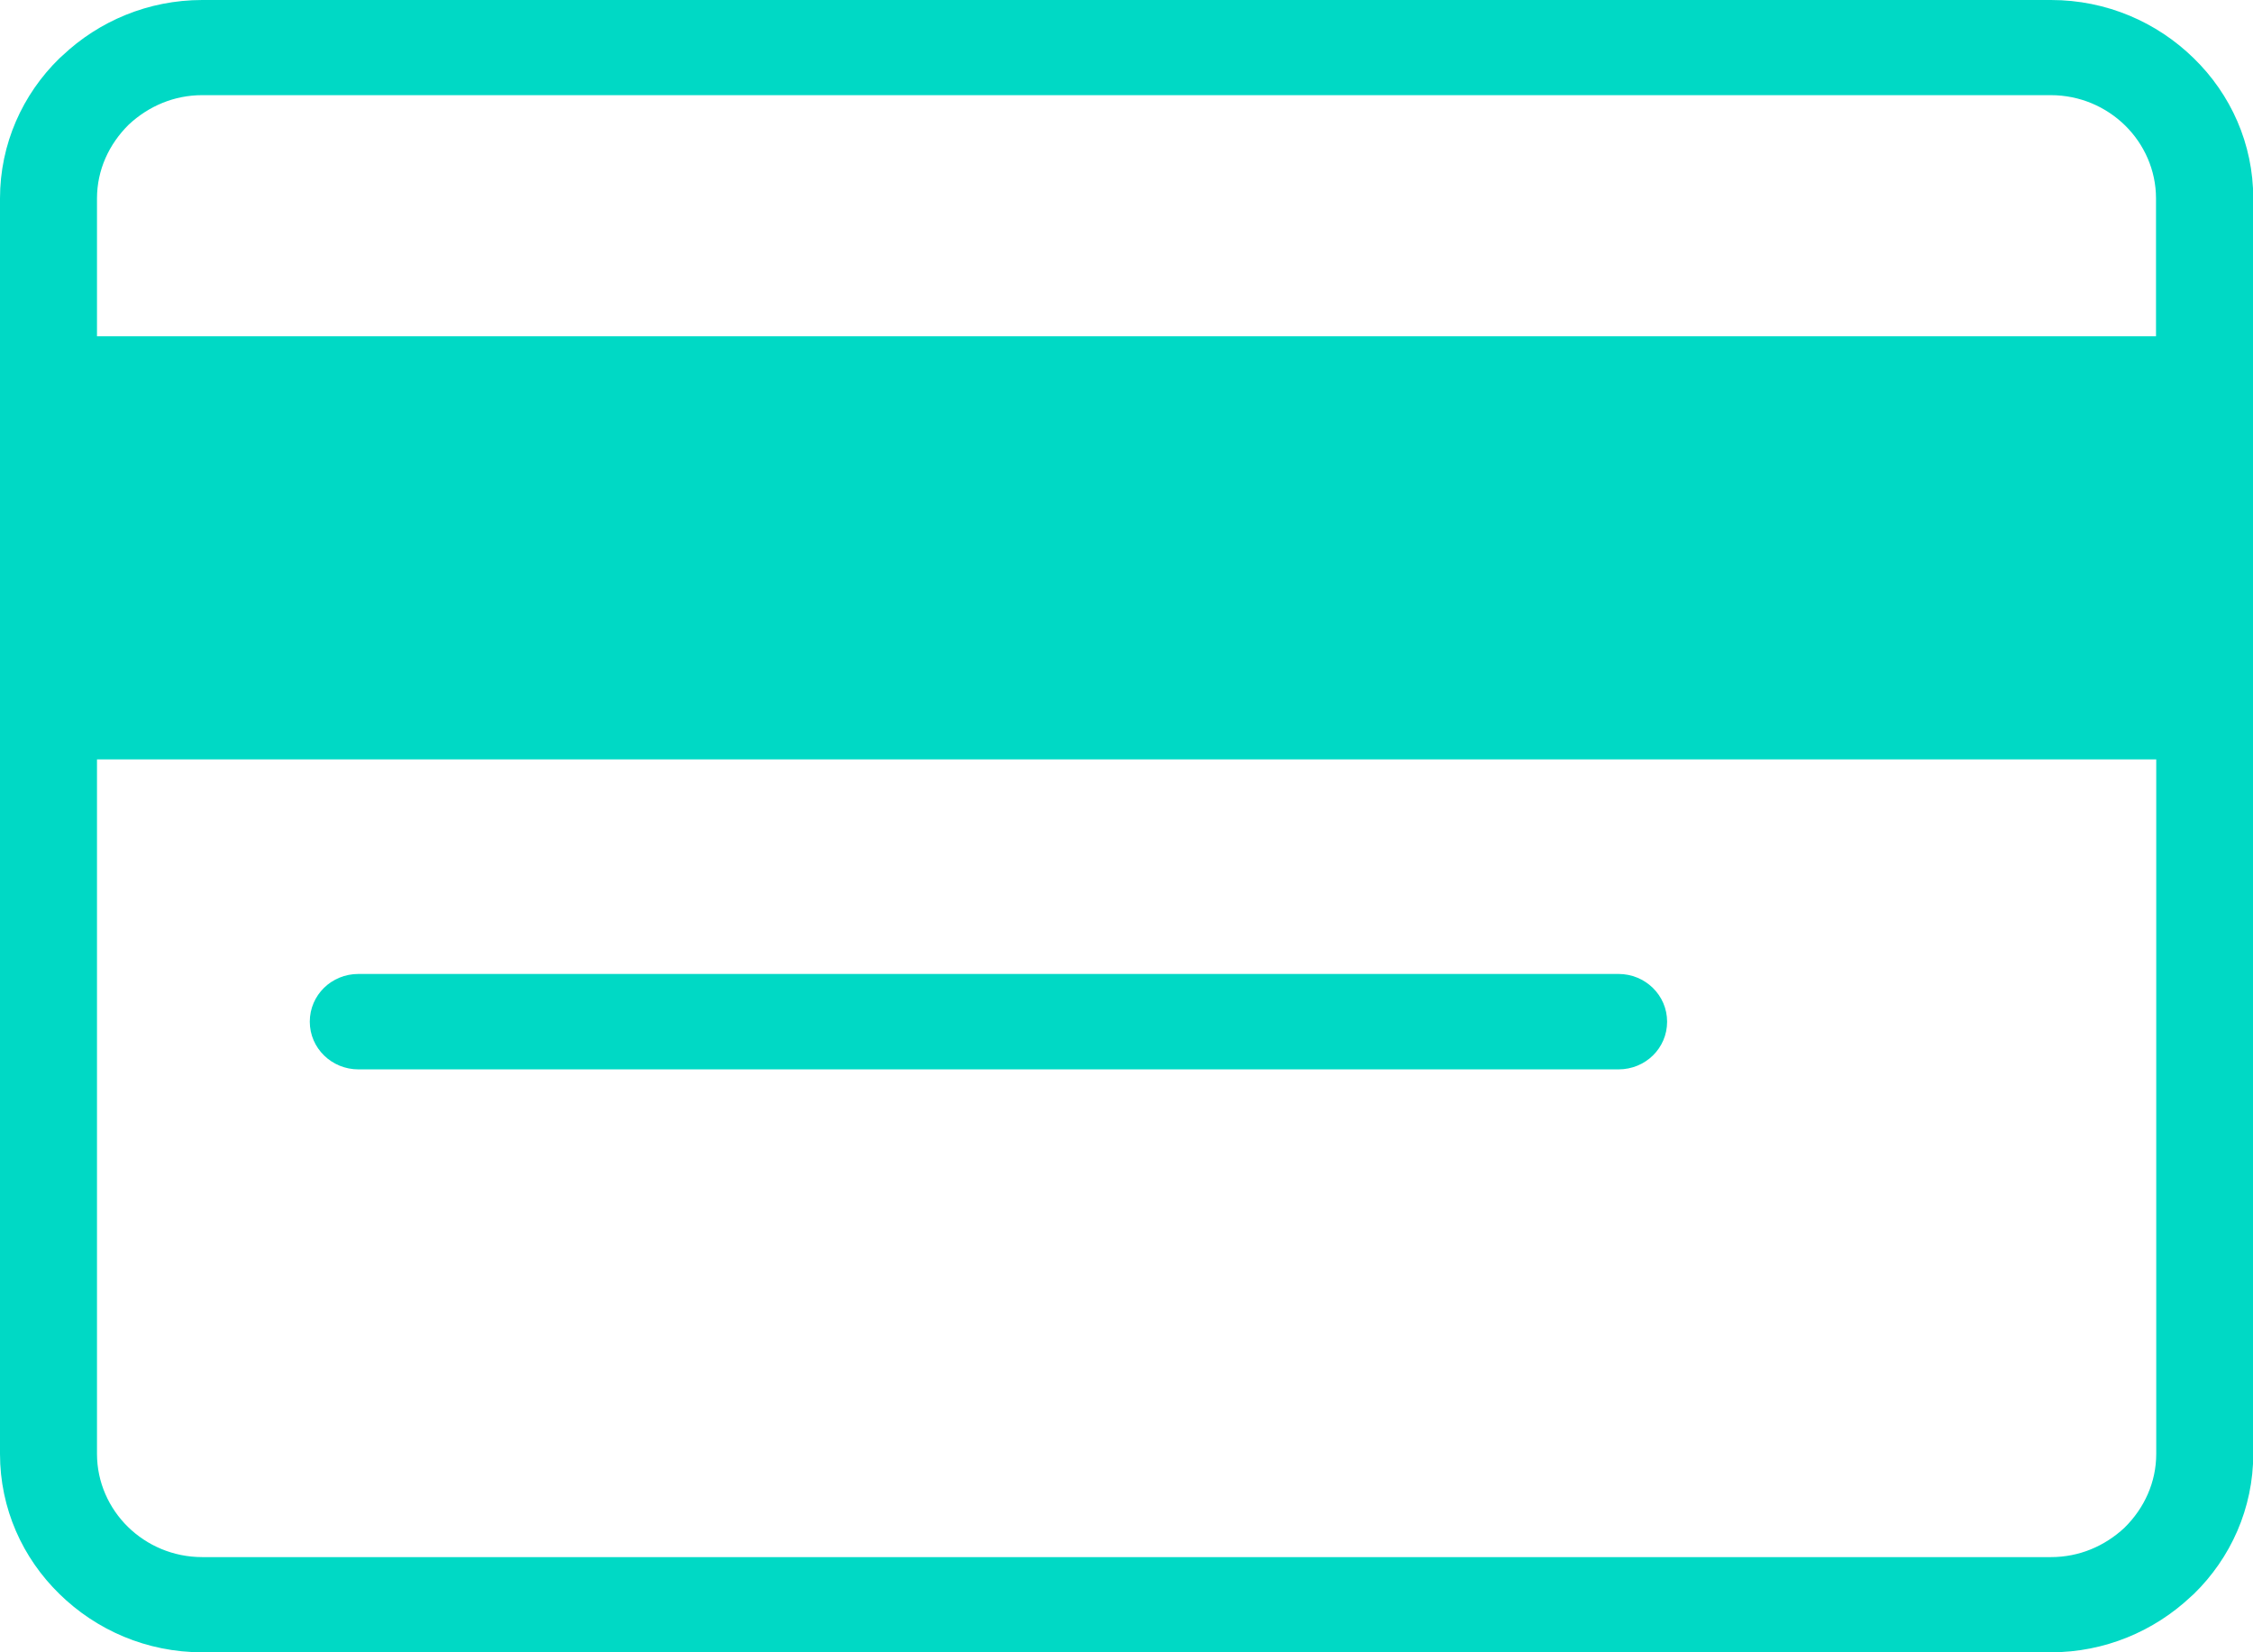 <svg width="60" height="44" viewBox="0 0 60 44" fill="none" xmlns="http://www.w3.org/2000/svg">
<g clip-path="url(#clip0_24_2415)">
<path d="M5.386 0H54.621C56.101 0 57.444 0.592 58.424 1.553C59.404 2.508 60.007 3.825 60.007 5.284V38.716C60.007 40.168 59.404 41.492 58.424 42.447L58.342 42.521C57.369 43.435 56.053 44 54.621 44H5.386C3.906 44 2.563 43.408 1.583 42.447C0.603 41.492 0 40.175 0 38.716V5.284C0 3.832 0.603 2.508 1.583 1.553L1.665 1.479C2.631 0.565 3.947 0 5.386 0ZM9.545 28.477C8.833 28.477 8.25 27.913 8.25 27.207C8.25 26.501 8.826 25.936 9.545 25.936H43.102C43.815 25.936 44.397 26.501 44.397 27.207C44.397 27.913 43.821 28.477 43.102 28.477H9.545ZM2.583 8.955H57.417V5.284C57.417 4.531 57.101 3.839 56.594 3.341C56.087 2.844 55.388 2.534 54.614 2.534H5.386C4.639 2.534 3.961 2.824 3.433 3.314C2.899 3.839 2.583 4.531 2.583 5.284V8.955ZM57.417 20.222H2.583V38.716C2.583 39.469 2.899 40.161 3.406 40.659C3.913 41.156 4.612 41.465 5.386 41.465H54.621C55.368 41.465 56.046 41.176 56.574 40.686C57.108 40.161 57.423 39.469 57.423 38.716V20.222H57.417Z" fill="#00D9C5"/>
</g>
<defs>
<clipPath id="clip0_24_2415">
<rect width="60" height="44" fill="white"/>
</clipPath>
</defs>
</svg>
